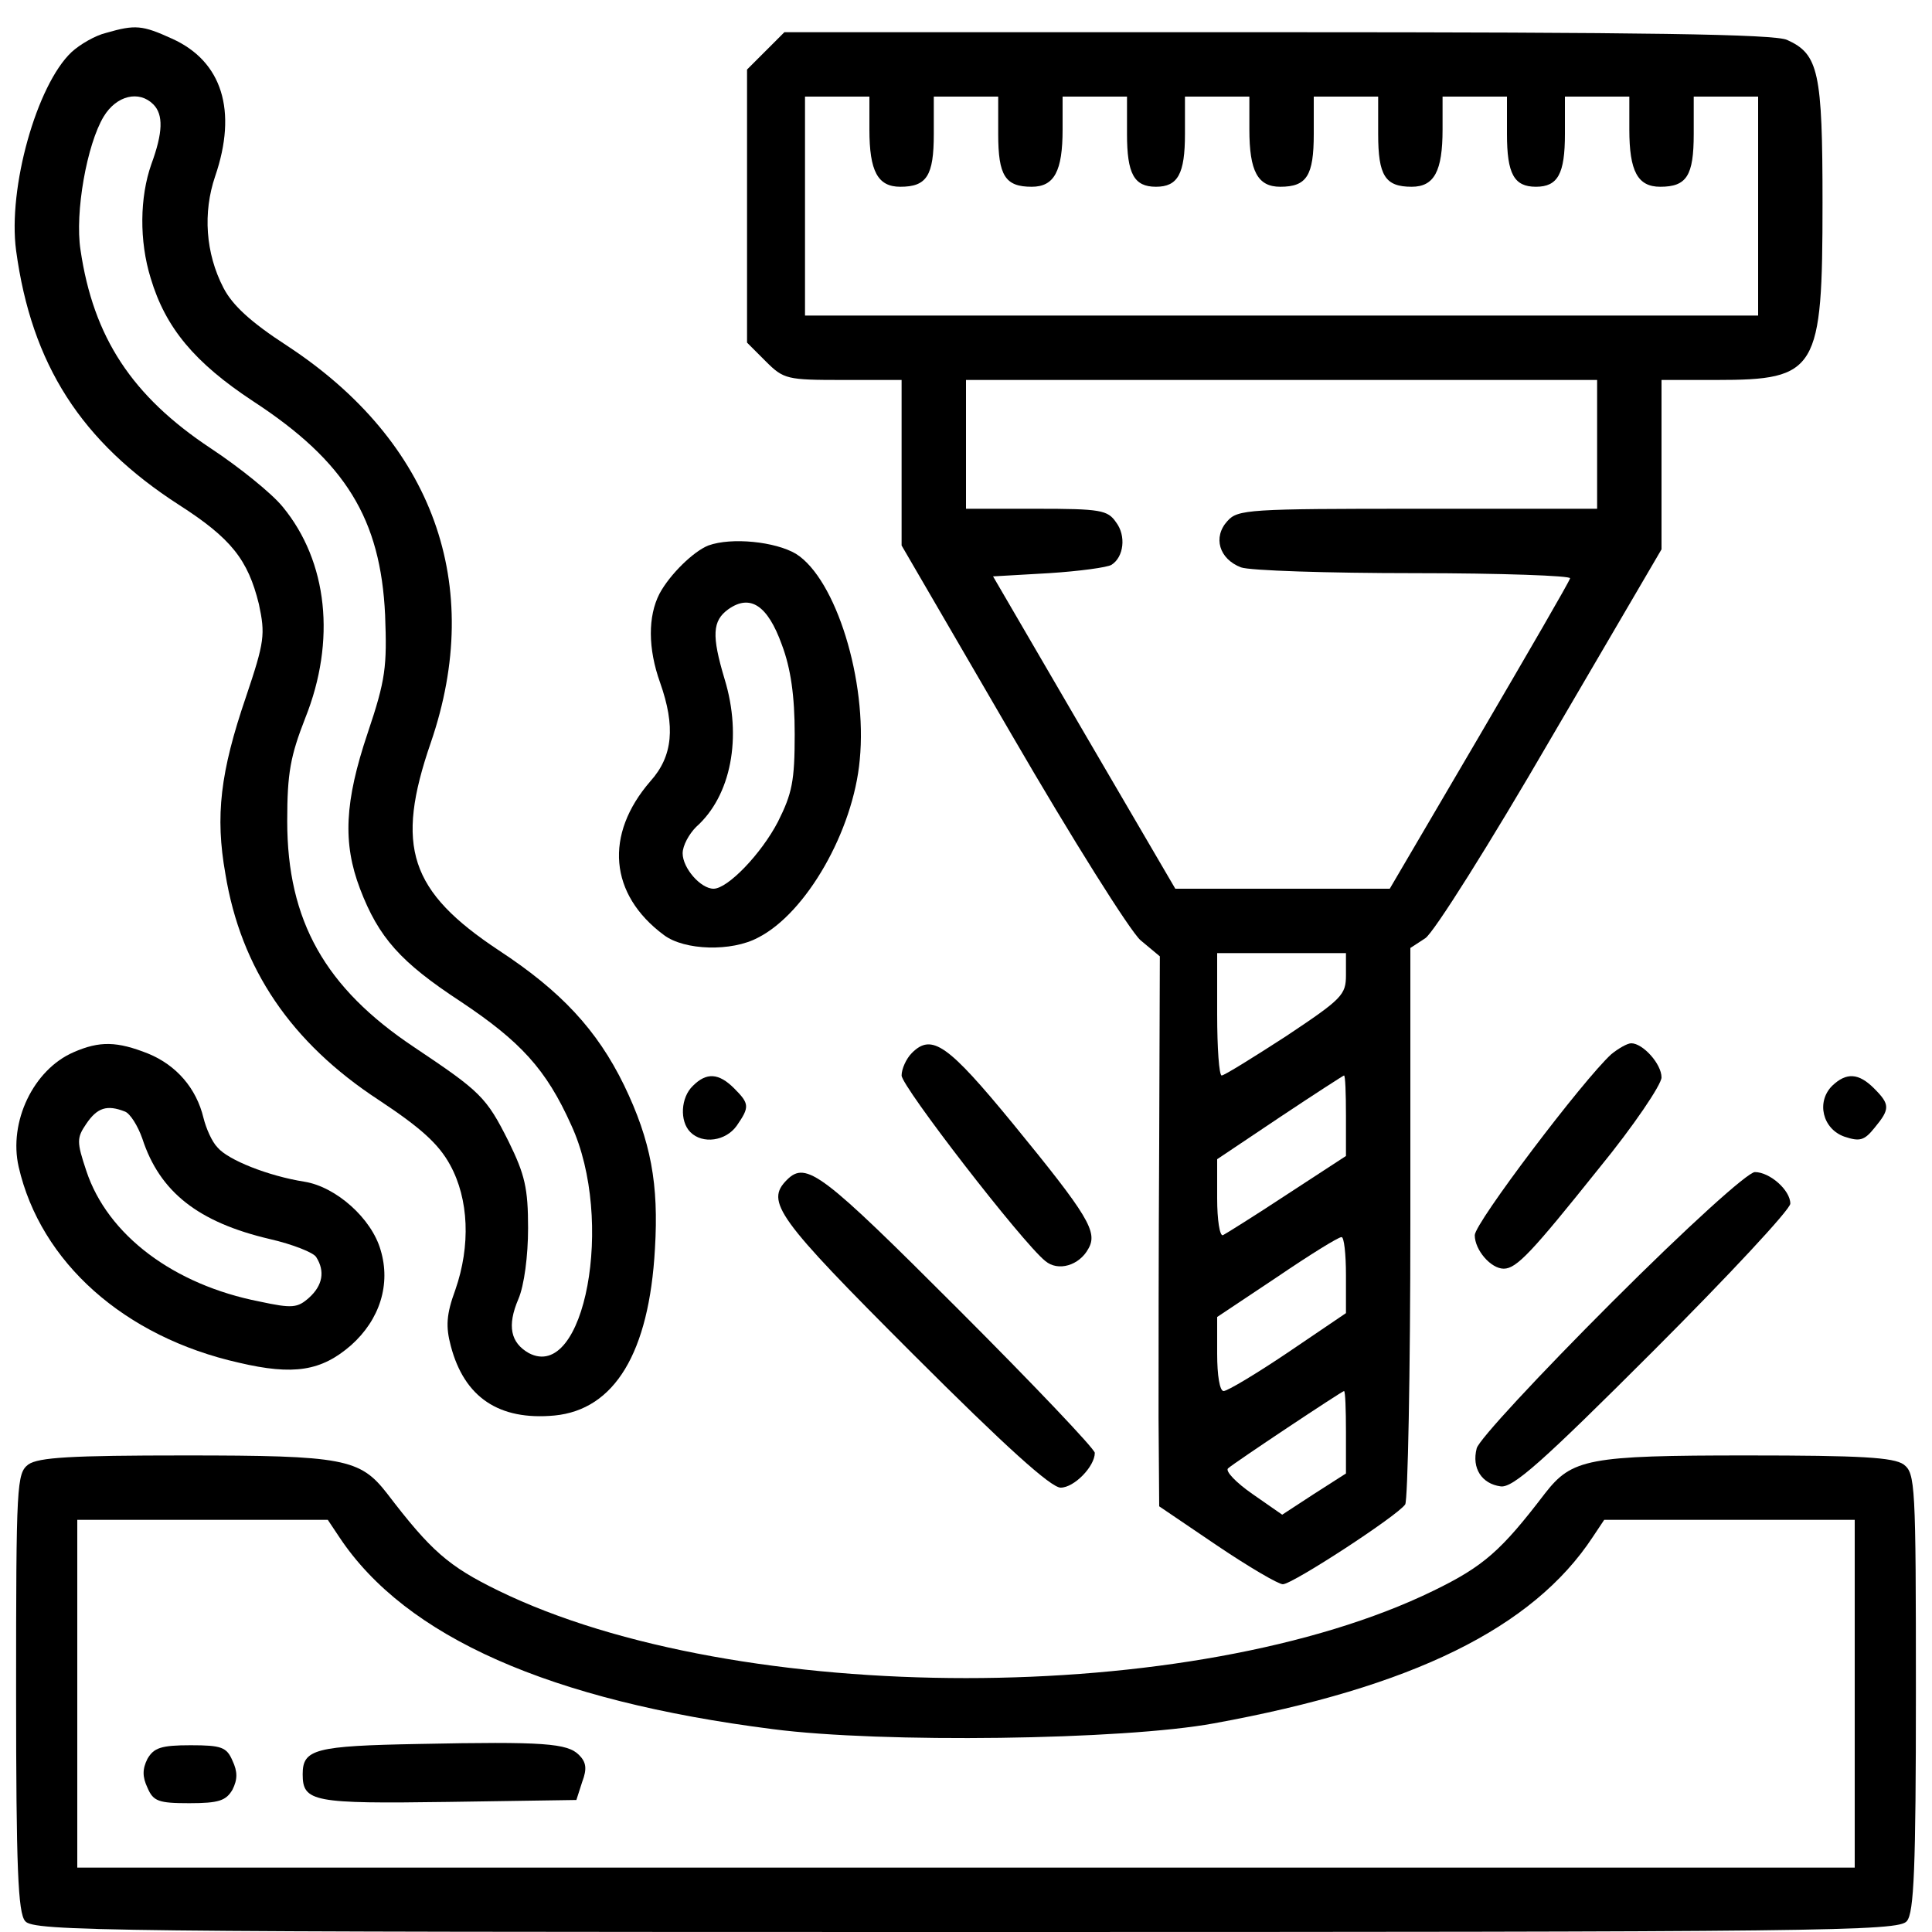 <?xml version="1.0" standalone="no"?>
<!DOCTYPE svg PUBLIC "-//W3C//DTD SVG 20010904//EN"
 "http://www.w3.org/TR/2001/REC-SVG-20010904/DTD/svg10.dtd">
<svg version="1.0" xmlns="http://www.w3.org/2000/svg"
 width="300pt" height="300pt" viewBox="0 0 300 300"
 preserveAspectRatio="xMidYMid meet">
<g transform="translate(0,300) scale(0.1,-0.1)"
fill="#000000" stroke="none">
<path d="M165 2949 c-17 -4 -41 -18 -54 -30 -54 -51 -99 -211 -86 -308 24
-177 101 -297 253 -395 81 -52 107 -85 124 -154 10 -47 9 -58 -20 -144 -40
-117 -48 -185 -32 -275 24 -147 102 -262 238 -351 65 -43 93 -68 111 -101 29
-53 32 -125 8 -194 -14 -38 -15 -57 -7 -87 21 -80 75 -116 161 -108 93 9 147
97 156 259 6 100 -6 167 -48 254 -42 86 -98 146 -194 209 -139 92 -162 161
-106 323 84 245 4 467 -223 616 -57 37 -85 63 -99 90 -28 54 -32 117 -13 173
35 102 11 179 -67 214 -46 21 -57 22 -102 9z m73 -111 c16 -16 15 -44 -3 -93
-18 -51 -19 -119 -1 -177 23 -77 68 -131 159 -191 144 -94 198 -183 205 -332
3 -80 1 -100 -27 -183 -36 -107 -39 -171 -12 -242 29 -76 63 -114 156 -175 93
-62 133 -105 172 -192 68 -147 21 -400 -66 -354 -28 16 -34 42 -16 84 9 21 15
67 15 110 0 62 -5 83 -30 134 -35 70 -44 78 -147 147 -138 92 -197 196 -197
351 0 75 5 101 28 160 48 120 35 243 -35 328 -17 21 -68 62 -112 91 -122 81
-182 172 -202 308 -9 58 10 164 36 207 20 33 55 41 77 19z"/>
<path d="M1189 2921 l-29 -29 0 -212 0 -212 29 -29 c28 -28 33 -29 120 -29
l91 0 0 -128 0 -129 171 -294 c94 -162 184 -305 200 -319 l30 -25 -1 -290 c-1
-160 -1 -352 -1 -427 l1 -137 90 -61 c49 -33 95 -60 102 -60 15 0 179 107 190
124 4 6 8 203 8 437 l0 427 23 15 c13 8 101 148 195 310 l172 294 0 131 0 132
85 0 c157 0 165 14 165 275 0 203 -6 231 -55 253 -19 9 -219 12 -791 12 l-766
0 -29 -29z m161 -122 c0 -65 13 -89 48 -89 41 0 52 17 52 82 l0 58 50 0 50 0
0 -58 c0 -65 11 -82 52 -82 35 0 48 24 48 89 l0 51 50 0 50 0 0 -58 c0 -62 11
-82 45 -82 34 0 45 20 45 82 l0 58 50 0 50 0 0 -51 c0 -65 13 -89 48 -89 41 0
52 17 52 82 l0 58 50 0 50 0 0 -58 c0 -65 11 -82 52 -82 35 0 48 24 48 89 l0
51 50 0 50 0 0 -58 c0 -62 11 -82 45 -82 34 0 45 20 45 82 l0 58 50 0 50 0 0
-51 c0 -65 13 -89 48 -89 41 0 52 17 52 82 l0 58 50 0 50 0 0 -170 0 -170
-740 0 -740 0 0 170 0 170 50 0 50 0 0 -51z m1130 -489 l0 -100 -278 0 c-263
0 -280 -1 -296 -19 -23 -25 -13 -59 21 -72 13 -5 135 -9 269 -9 135 0 244 -4
242 -8 -1 -5 -65 -115 -141 -245 l-139 -237 -166 0 -167 0 -142 243 -141 242
87 5 c47 3 91 9 97 13 19 12 23 45 7 66 -13 19 -24 21 -124 21 l-109 0 0 100
0 100 490 0 490 0 0 -100z m-390 -824 c0 -31 -6 -37 -93 -95 -51 -33 -96 -61
-100 -61 -4 0 -7 43 -7 95 l0 95 100 0 100 0 0 -34z m0 -218 l0 -63 -92 -60
c-50 -33 -95 -61 -99 -63 -5 -2 -9 24 -9 57 l0 61 97 65 c54 36 99 65 100 65
2 0 3 -28 3 -62z m0 -248 l0 -59 -90 -61 c-49 -33 -94 -60 -100 -60 -6 0 -10
24 -10 58 l0 57 93 62 c50 34 95 62 100 62 4 1 7 -26 7 -59z m0 -244 l0 -64
-50 -32 -49 -32 -46 32 c-26 18 -43 36 -38 40 10 9 177 120 180 120 2 0 3 -29
3 -64z"/>
<path d="M1100 2153 c-23 -9 -60 -45 -76 -75 -18 -35 -18 -85 1 -138 24 -68
20 -114 -15 -153 -72 -83 -64 -176 21 -239 32 -24 105 -26 146 -4 75 38 148
166 158 276 12 123 -37 281 -99 320 -32 19 -100 26 -136 13z m114 -154 c14
-37 20 -80 20 -139 0 -73 -4 -92 -26 -136 -26 -50 -78 -104 -100 -104 -20 0
-48 32 -48 55 0 12 10 30 21 41 54 48 72 139 44 230 -20 67 -19 90 6 108 34
24 61 6 83 -55z"/>
<path d="M114 1366 c-62 -27 -101 -108 -85 -178 34 -148 164 -264 342 -304 85
-20 128 -13 174 27 45 40 62 95 46 148 -14 49 -69 98 -118 106 -57 9 -119 34
-135 53 -9 9 -18 30 -22 46 -11 46 -42 82 -86 100 -48 19 -75 20 -116 2z m80
-92 c8 -3 20 -22 27 -42 27 -83 87 -130 198 -156 35 -8 68 -21 72 -28 14 -22
10 -44 -11 -63 -18 -16 -26 -17 -77 -6 -133 26 -236 103 -269 203 -15 45 -15
51 0 73 17 25 32 30 60 19z"/>
<path d="M1416 1365 c-9 -9 -16 -25 -16 -35 0 -17 187 -259 223 -288 20 -17
53 -7 67 19 15 26 0 51 -117 194 -101 123 -126 141 -157 110z"/>
<path d="M2502 1363 c-43 -39 -212 -262 -212 -281 0 -23 25 -52 45 -52 20 0
44 26 148 156 54 66 97 130 97 141 0 21 -29 53 -47 53 -6 0 -20 -8 -31 -17z"/>
<path d="M1076 1314 c-19 -18 -21 -55 -4 -72 19 -19 55 -14 72 10 20 29 20 34
-4 58 -24 24 -43 25 -64 4z"/>
<path d="M2845 1314 c-25 -25 -15 -67 19 -79 24 -8 31 -6 47 14 24 29 24 36
-1 61 -24 24 -43 25 -65 4z"/>
<path d="M1222 1168 c-34 -34 -16 -59 195 -270 145 -145 215 -208 230 -208 21
0 53 33 53 54 0 6 -95 106 -212 223 -211 211 -236 231 -266 201z"/>
<path d="M2503 978 c-112 -112 -207 -214 -210 -227 -8 -31 8 -55 37 -59 19 -3
65 38 237 210 117 117 213 220 213 229 0 21 -32 49 -55 49 -11 0 -104 -84
-222 -202z"/>
<path d="M44 726 c-18 -14 -19 -29 -19 -354 0 -273 3 -342 14 -355 12 -16 127
-17 1461 -17 1334 0 1449 1 1461 17 11 13 14 82 14 355 0 325 -1 340 -19 354
-16 11 -66 14 -243 14 -247 0 -272 -5 -314 -59 -68 -89 -95 -113 -173 -151
-371 -181 -1081 -181 -1452 0 -78 38 -105 62 -173 151 -42 54 -67 59 -314 59
-177 0 -227 -3 -243 -14z m483 -113 c103 -155 327 -254 673 -298 169 -22 544
-17 685 9 308 56 495 148 588 289 l18 27 194 0 195 0 0 -270 0 -270 -1380 0
-1380 0 0 270 0 270 195 0 194 0 18 -27z"/>
<path d="M651 292 c-162 -3 -181 -8 -181 -47 0 -43 16 -46 226 -43 l199 3 9
28 c8 21 6 31 -5 42 -18 18 -54 21 -248 17z"/>
<path d="M229 269 c-8 -16 -8 -28 0 -45 9 -21 17 -24 65 -24 46 0 57 4 67 21
8 16 8 28 0 45 -9 21 -17 24 -65 24 -46 0 -57 -4 -67 -21z"/>
</g>
</svg>
